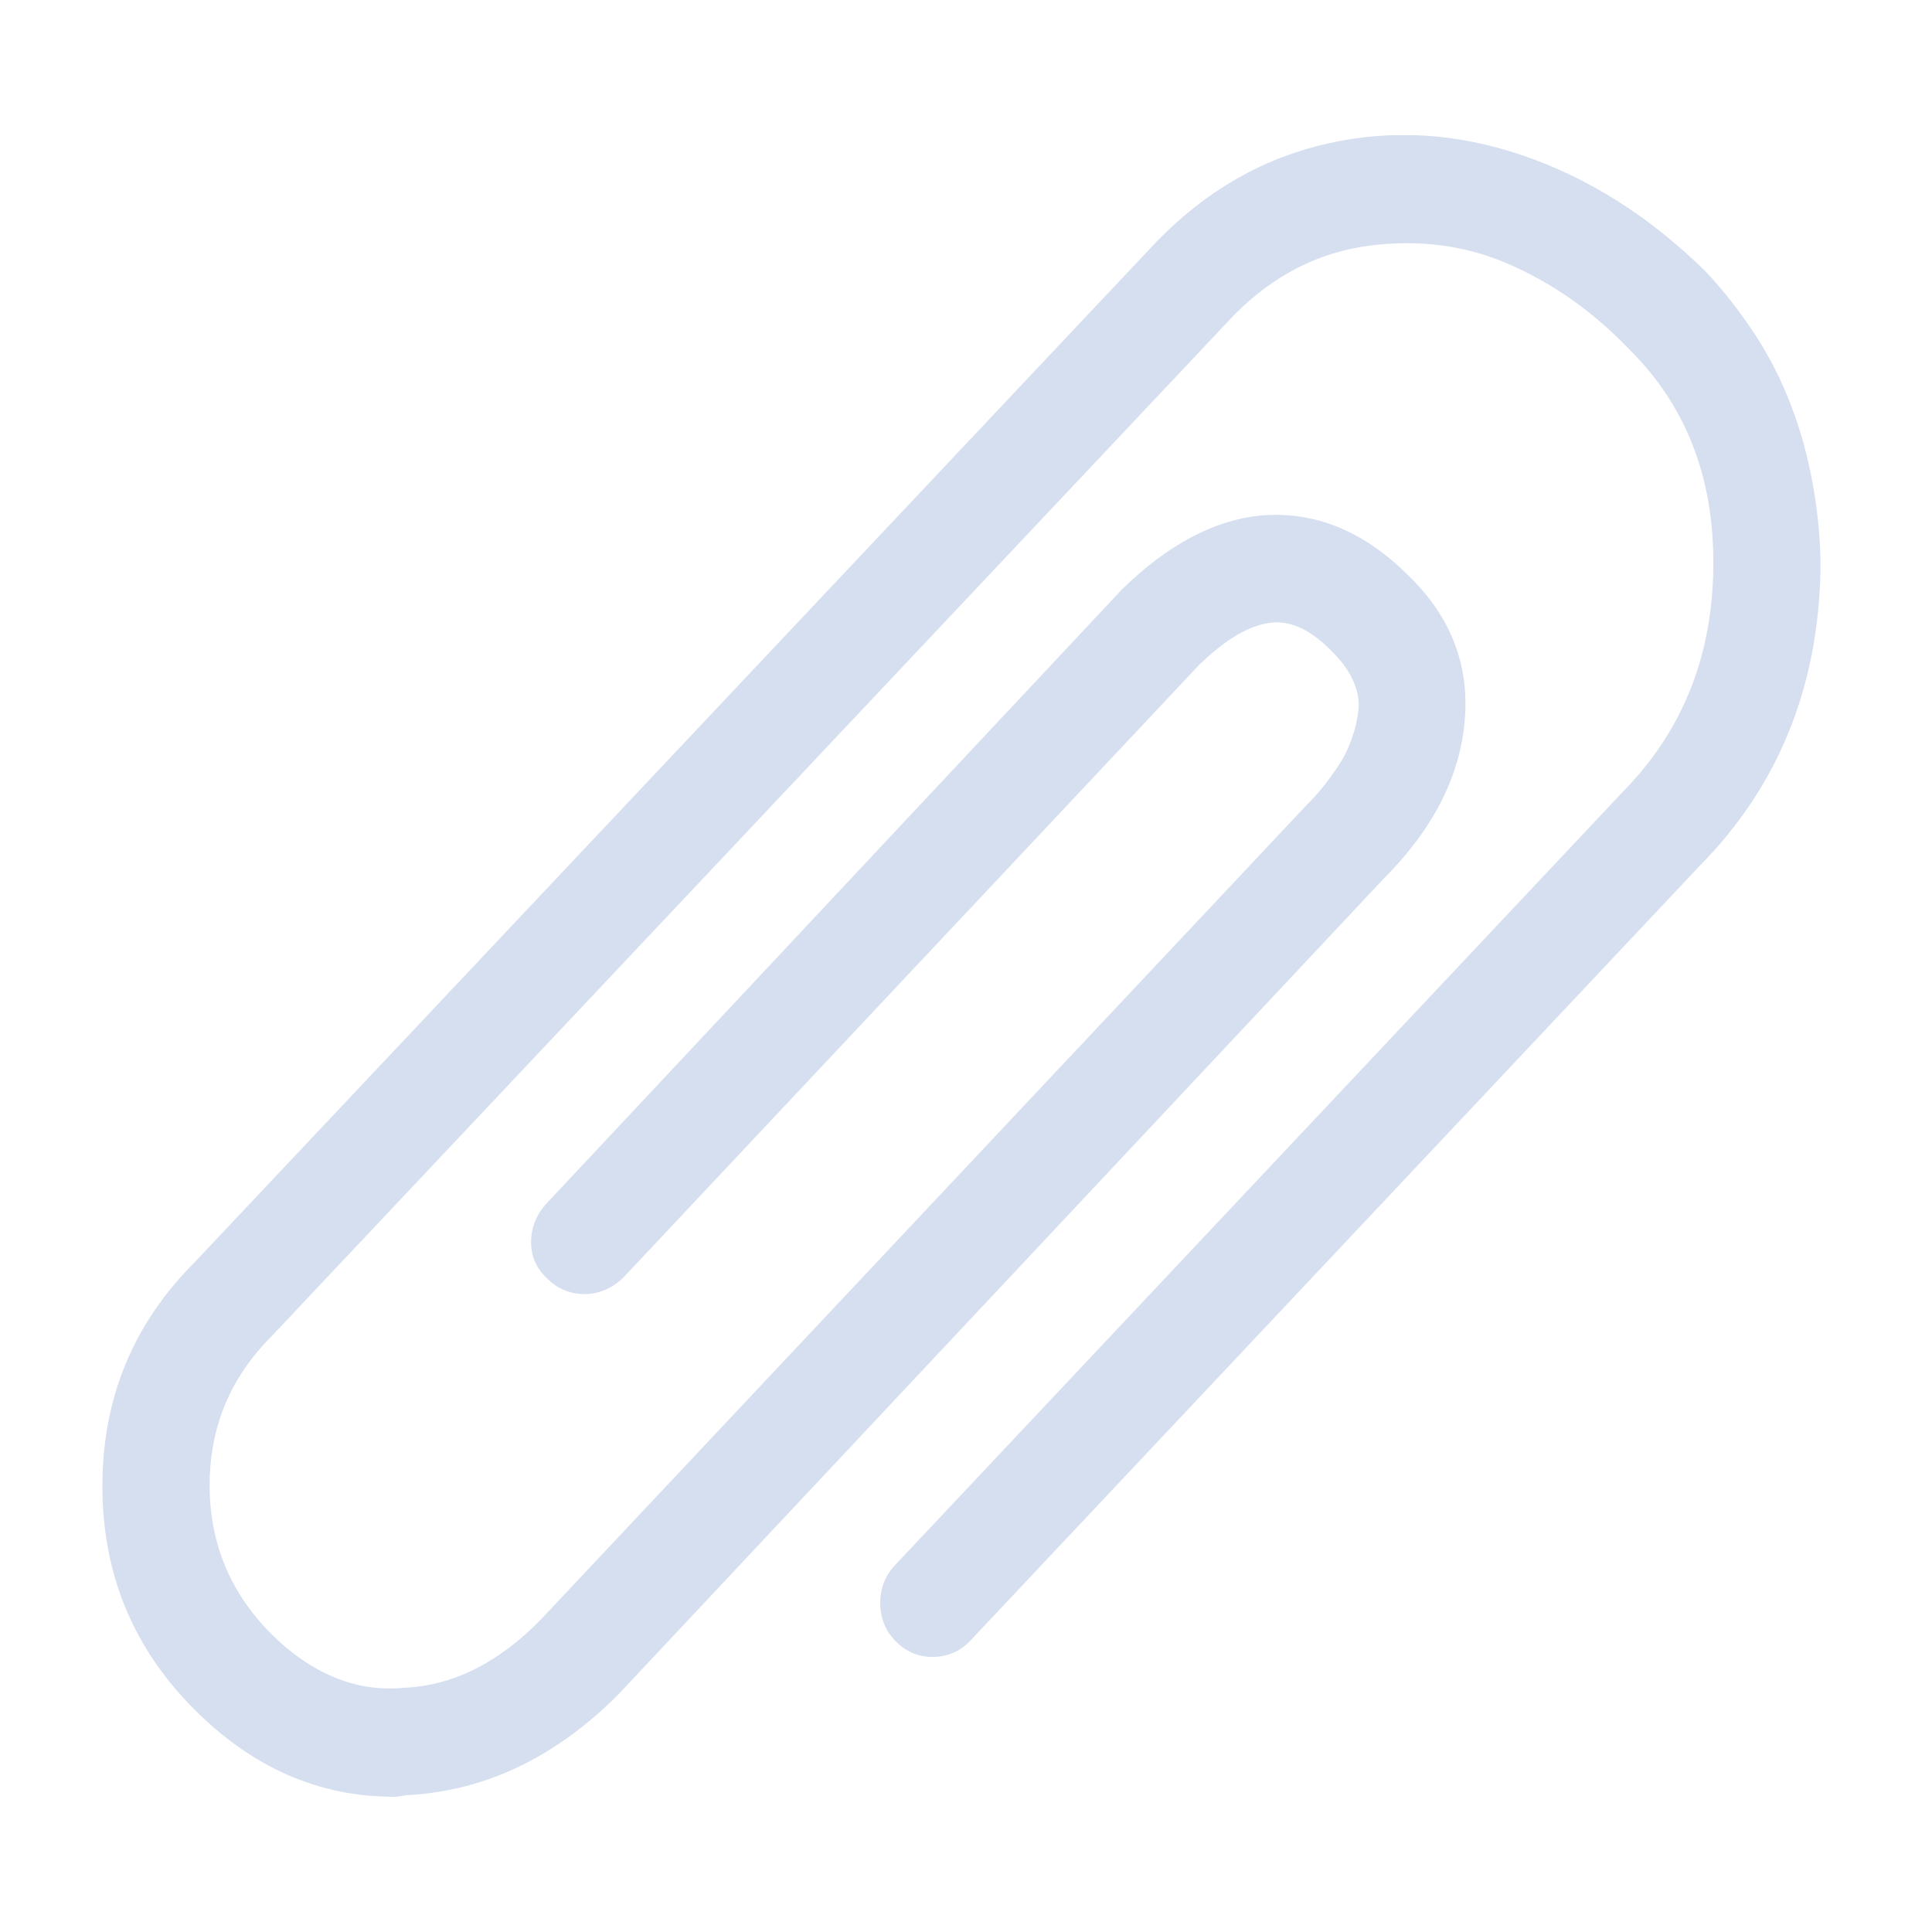 <svg version="1.2" baseProfile="tiny-ps" xmlns="http://www.w3.org/2000/svg" viewBox="0 0 100 100" width="100" height="100">
	<title>csc_order_uploads-svg</title>
	<defs>
		<clipPath clipPathUnits="userSpaceOnUse" id="cp1">
			<path d="M4 7L95.54 7L95.54 93L4 93L4 7Z" />
		</clipPath>
	</defs>
	<style>
		tspan { white-space:pre }
		.shp0 { fill: #d5dff0 } 
	</style>
	<g id="Clip-Path" clip-path="url(#cp1)">
		<g id="Layer">
			<path id="Layer" class="shp0" d="M20.38 93C16.51 93 13.08 91.5 10.07 88.49C6.89 85.31 5.3 81.46 5.3 76.92C5.3 72.38 6.89 68.52 10.07 65.34L59.91 12.46C62.45 9.86 65.38 8.18 68.71 7.43C72.03 6.68 75.39 6.88 78.8 8.04C82.21 9.2 85.36 11.19 88.25 14.02C89.18 15 90.03 16.09 90.81 17.27C91.59 18.46 92.22 19.7 92.71 21C93.21 22.3 93.58 23.67 93.84 25.12C94.1 26.56 94.23 28.01 94.23 29.45C94.12 35.58 92.04 40.69 87.99 44.8L50.29 84.85C49.77 85.43 49.13 85.73 48.38 85.76C47.63 85.79 46.98 85.54 46.43 85.02C45.88 84.5 45.59 83.85 45.56 83.07C45.54 82.29 45.78 81.61 46.3 81.04L84 40.98C87.07 37.86 88.63 33.99 88.68 29.37C88.74 24.74 87.27 20.96 84.26 18.01C82.42 16.1 80.36 14.66 78.11 13.68C75.86 12.69 73.43 12.38 70.83 12.72C68.23 13.07 65.92 14.25 63.9 16.28L14.06 69.16C11.92 71.3 10.85 73.87 10.85 76.88C10.85 79.88 11.92 82.45 14.06 84.59C15.04 85.57 16.11 86.31 17.26 86.8C18.42 87.29 19.63 87.48 20.91 87.36C23.45 87.25 25.82 86.06 28.01 83.81L67.62 41.68C67.91 41.39 68.19 41.08 68.45 40.77C68.71 40.45 68.98 40.07 69.27 39.64C69.56 39.21 69.79 38.74 69.96 38.25C70.14 37.76 70.25 37.27 70.31 36.78C70.37 36.29 70.28 35.78 70.05 35.26C69.82 34.74 69.47 34.25 69.01 33.79C67.91 32.63 66.84 32.11 65.8 32.23C64.7 32.34 63.46 33.07 62.08 34.4L32.26 66.13C31.91 66.47 31.51 66.72 31.05 66.86C30.58 67.01 30.11 67.02 29.62 66.91C29.12 66.79 28.71 66.56 28.36 66.21C27.78 65.69 27.49 65.06 27.49 64.3C27.49 63.55 27.75 62.89 28.27 62.31L58.09 30.49C60.46 28.18 62.86 26.91 65.28 26.68C68.06 26.45 70.6 27.49 72.91 29.8C75.11 31.94 76.07 34.45 75.81 37.34C75.55 40.23 74.15 42.95 71.61 45.49L32 87.71C28.76 90.95 25.15 92.68 21.17 92.91C21.05 92.91 20.92 92.93 20.78 92.96C20.63 92.99 20.5 93 20.38 93Z" />
		</g>
	</g>
</svg>
